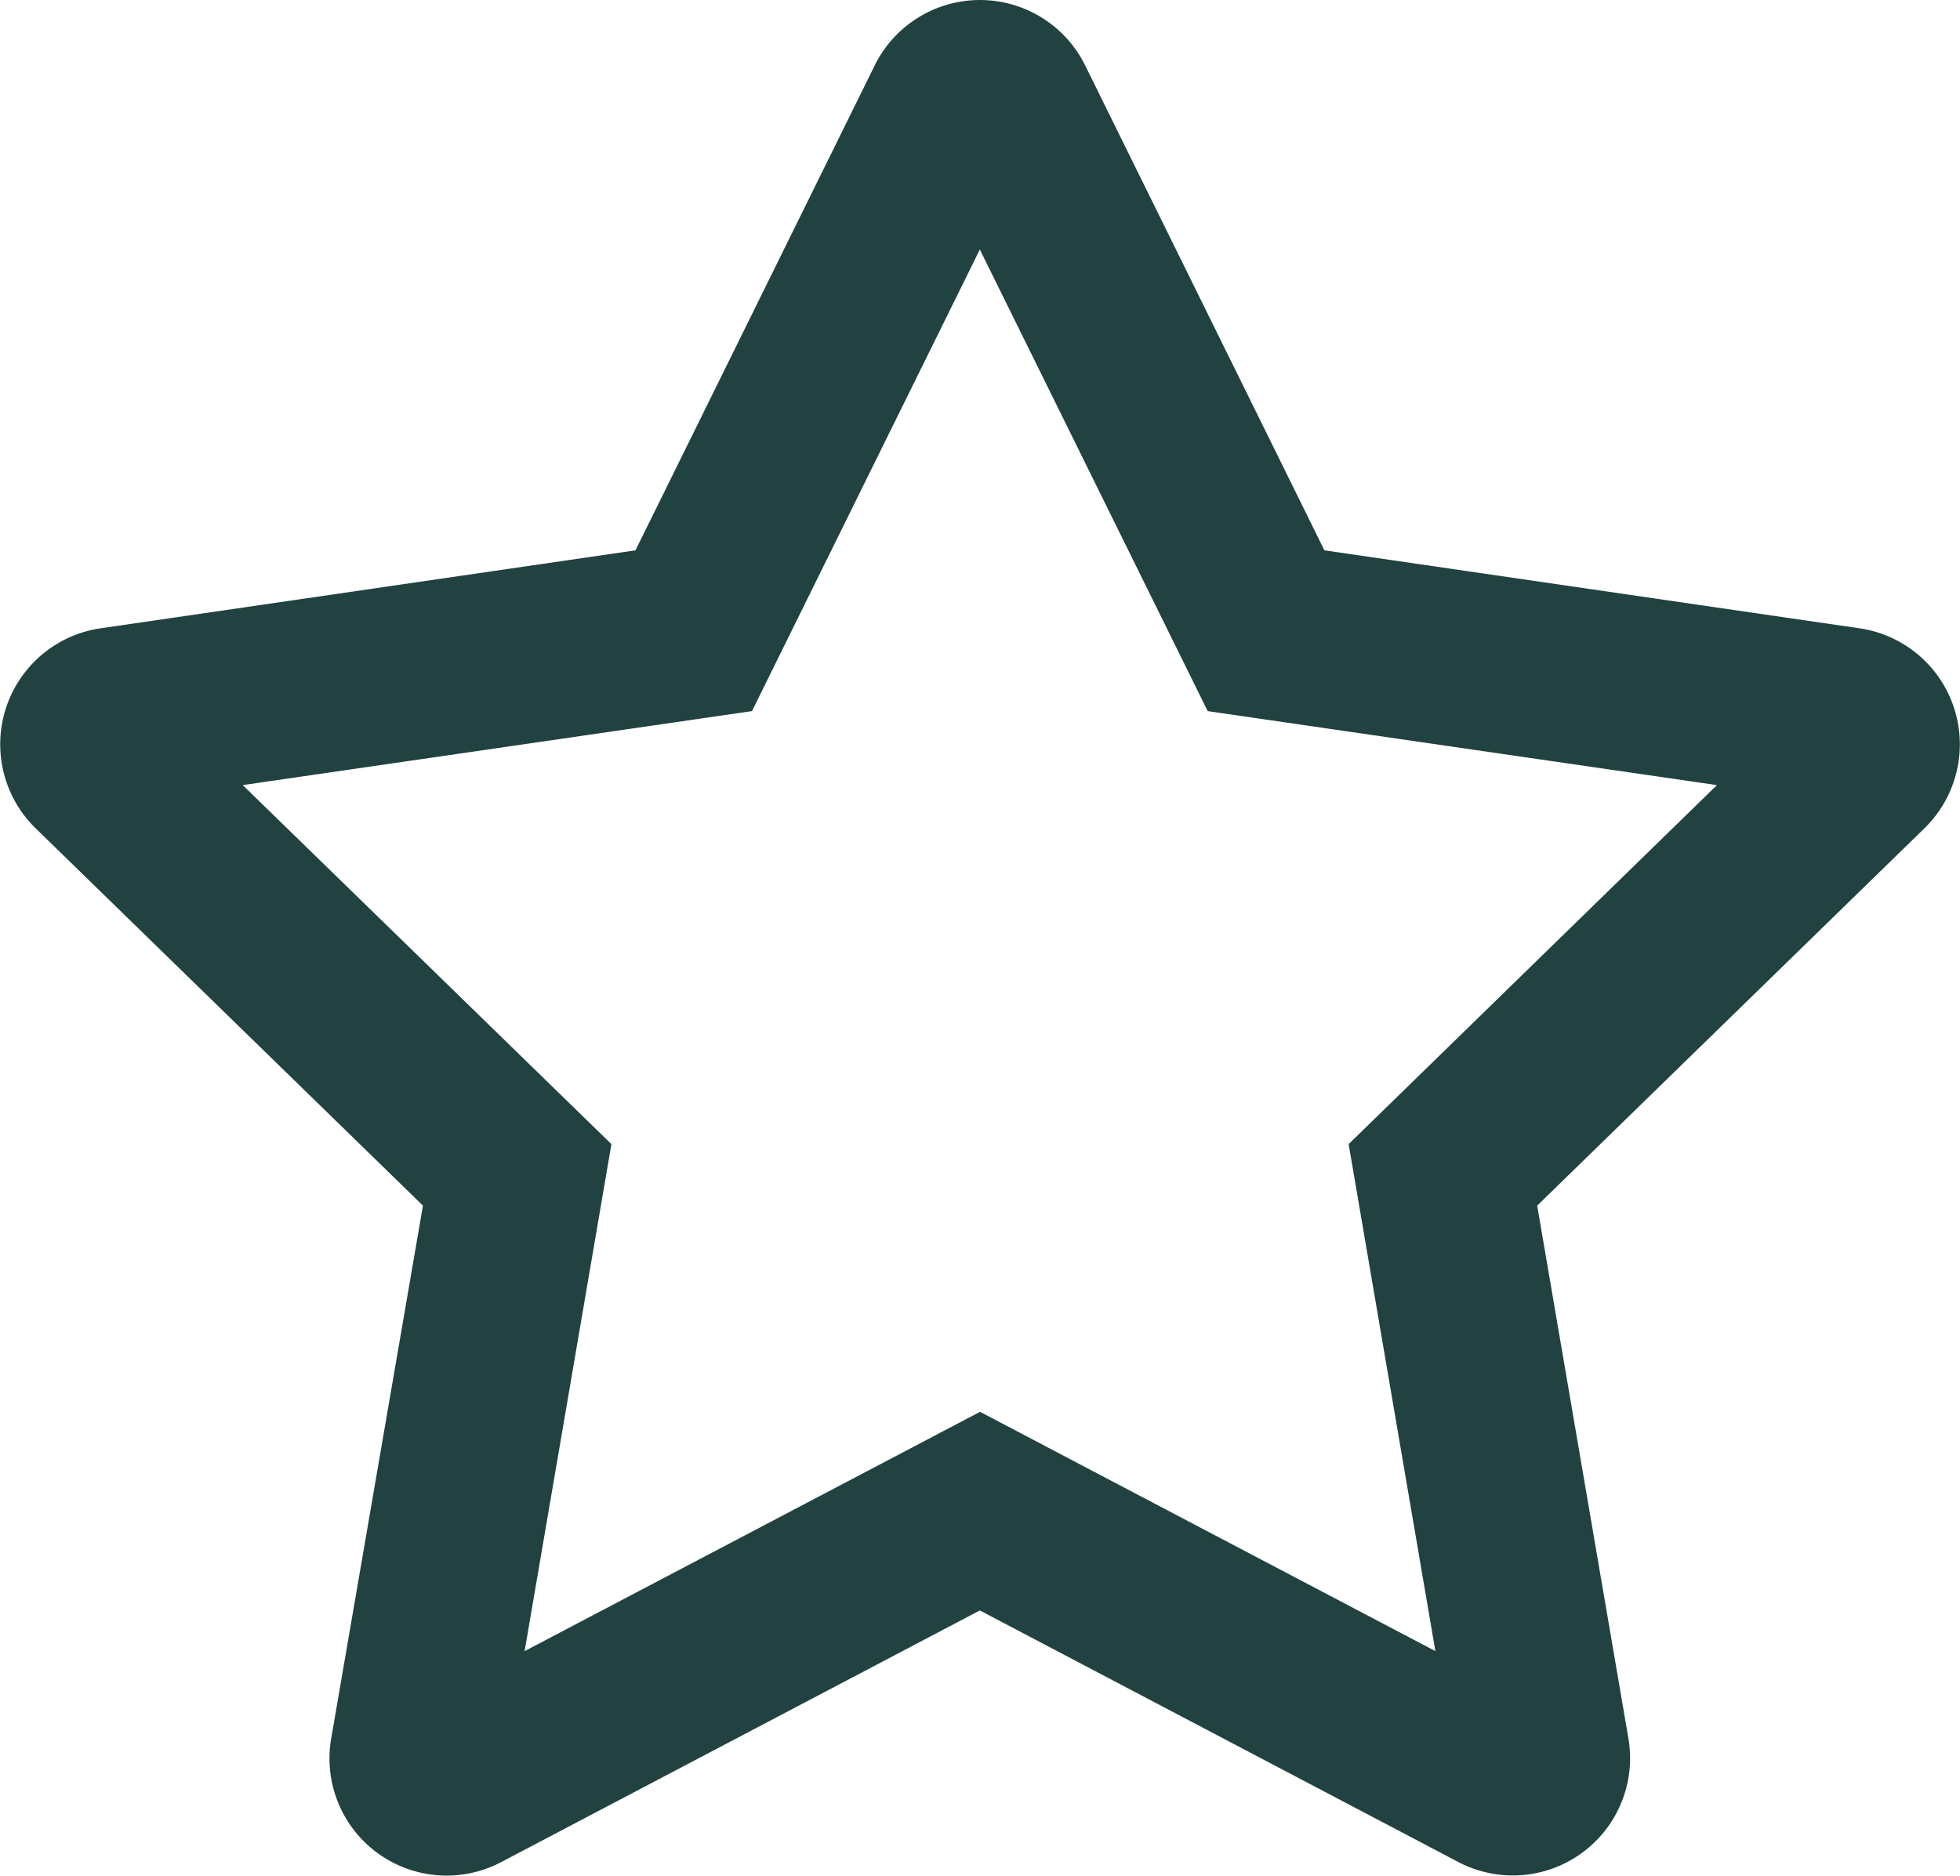 <svg xmlns="http://www.w3.org/2000/svg" width="30.303" height="29.003" viewBox="0 0 30.303 29.003">
  <path id="star-empty" d="M29.912-15.661l-8.275-1.206-3.7-7.5a1.814,1.814,0,0,0-3.251,0l-3.7,7.5L2.713-15.661a1.813,1.813,0,0,0-1,3.093L7.7-6.735,6.281,1.507A1.811,1.811,0,0,0,8.91,3.415l7.4-3.891,7.4,3.891a1.813,1.813,0,0,0,2.628-1.909L24.927-6.735l5.987-5.834A1.813,1.813,0,0,0,29.912-15.661Zm-7.9,7.975L23.353.153l-7.04-3.7L9.272.153l1.342-7.839-5.7-5.551,7.873-1.144,3.523-7.137,3.523,7.137,7.873,1.144Z" transform="translate(-1.161 25.376)" fill="#214240"/>
</svg>
